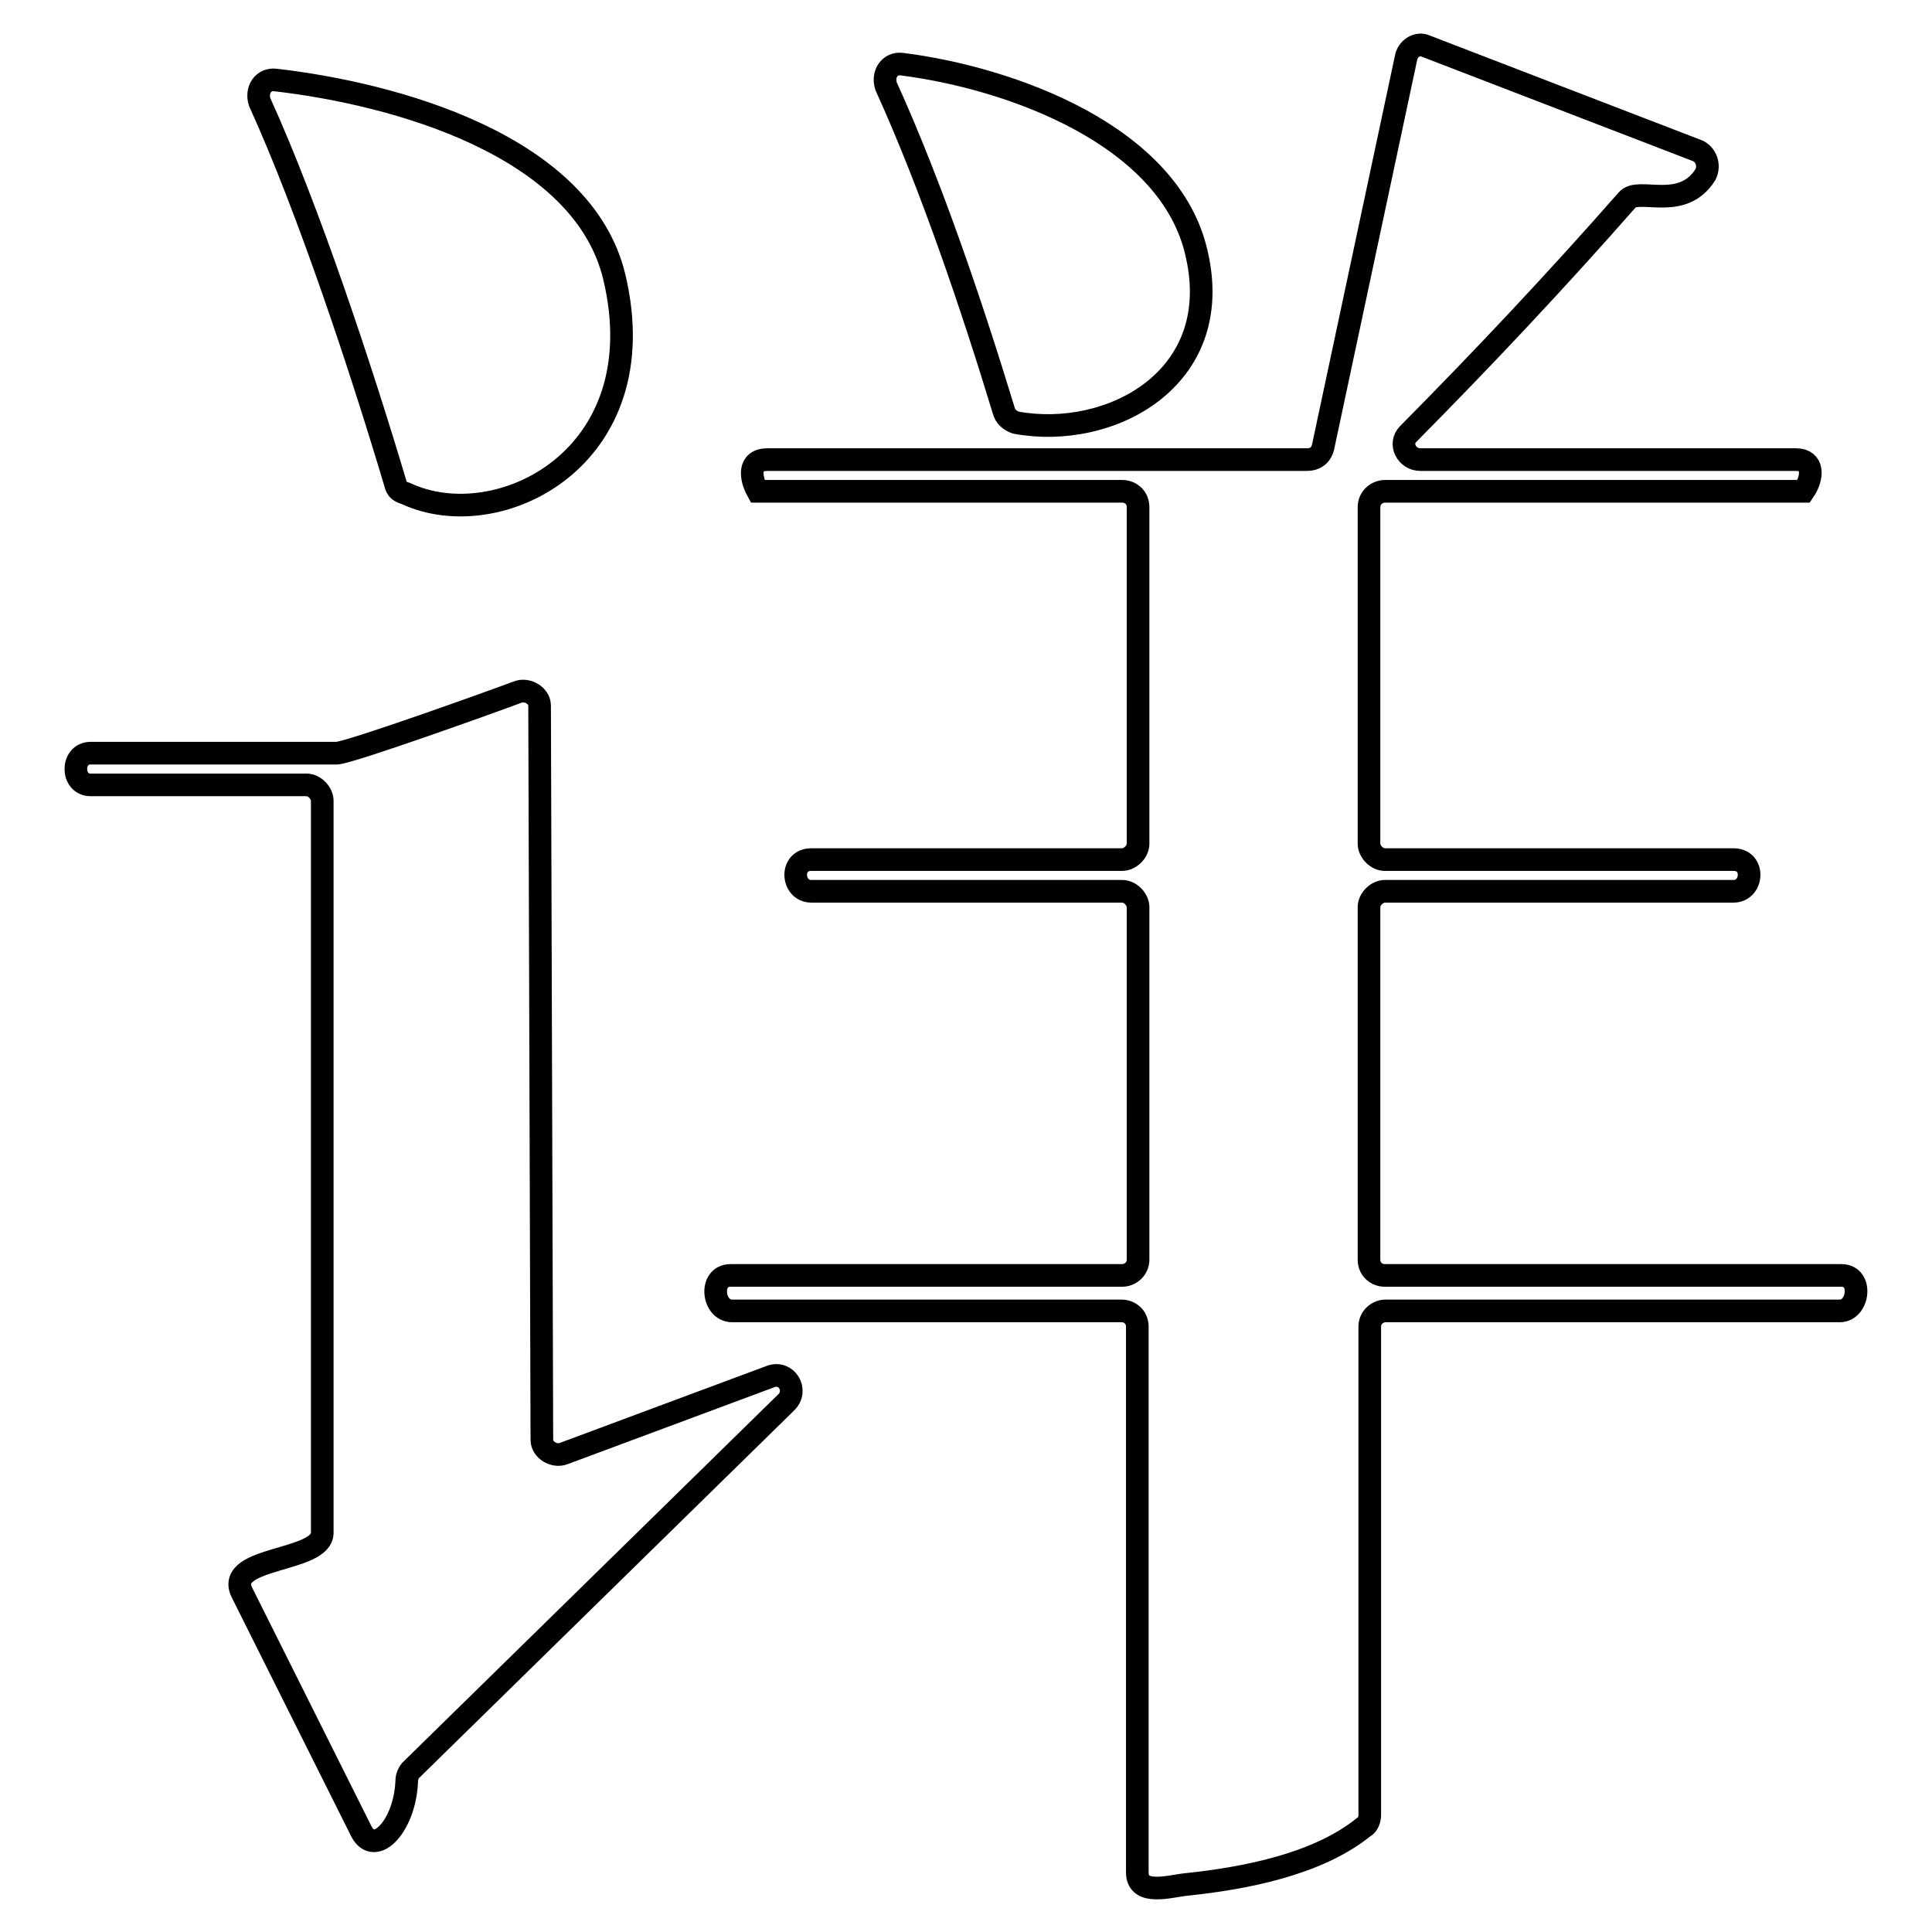 <?xml version="1.0" encoding="utf-8"?>
<!-- Svg Vector Icons : http://www.onlinewebfonts.com/icon -->
<!DOCTYPE svg PUBLIC "-//W3C//DTD SVG 1.1//EN" "http://www.w3.org/Graphics/SVG/1.1/DTD/svg11.dtd">
<svg version="1.1" xmlns="http://www.w3.org/2000/svg" xmlns:xlink="http://www.w3.org/1999/xlink" x="0px" y="0px" viewBox="0 0 256 256" enable-background="new 0 0 256 256" xml:space="preserve">
<g><g><path stroke-width="3" fill-opacity="0" stroke="#000000"  d="M12,104c-2.6,0-2.6-4.2,0-4.2h32.6c1.6,0,21.1-7,24-8.1c1.3-0.5,2.9,0.5,2.9,1.8l0.3,97.3c0,1.3,1.6,2.3,2.9,1.8l27.4-10.2c2.1-0.8,3.7,1.8,2.1,3.4l-49.8,48.8c-0.2,0.2-0.5,0.8-0.5,1.3c-0.2,6-4.2,10.2-6,6.8L32,210.9c-2.1-4.7,10.7-3.9,10.7-7.8v-97c0-1-1-2.1-2.1-2.1H12L12,104z M52.4,64.1c-4.5-15.1-11.5-36.3-18-50.6c-0.5-1.6,0.5-3.1,2.1-2.9c15.7,1.8,40.7,8.6,44.9,26.1c5.7,24-15.4,34.4-27.6,28.7C52.9,65.1,52.6,64.9,52.4,64.1z M100.4,65.1c-1-1.8-1.3-4.2,1.3-4.2h71.5c1,0,1.8-0.5,2.1-1.6l11-51.6c0.2-1.3,1.6-2.1,2.6-1.6L225,20c1,0.5,1.6,1.8,1,3.1c-3.1,5-8.9,1.6-10.4,3.4c-9.4,10.7-19,20.9-29,31c-1.3,1.3-0.2,3.4,1.6,3.4h49.8c2.3,0,2.3,2.3,1,4.2h-55.5c-1,0-2.1,0.8-2.1,2.1v44.6c0,1,1,2.1,2.1,2.1h46.2c2.9,0,2.6,4.2,0,4.2h-46.2c-1,0-2.1,1-2.1,2.1v46.7c0,1.3,1,2.1,2.1,2.1h60.5c2.9,0,2.3,4.7-0.2,4.7h-60.2c-1,0-2.1,0.8-2.1,2.1v64.7c0,0.5-0.2,1.3-0.8,1.6c-6.2,5-15.9,6.8-23.5,7.6c-2.1,0.2-6.5,1.6-6.5-1.6v-72.3c0-1.3-1-2.1-2.1-2.1H97c-2.6,0-3.1-4.7-0.2-4.7h51.9c1,0,2.1-0.8,2.1-2.1v-46.7c0-1-1-2.1-2.1-2.1h-41.2c-2.6,0-2.9-4.2,0-4.2h41.2c1,0,2.1-1,2.1-2.1V67.2c0-1.3-1-2.1-2.1-2.1H100.4z M133,54.4c-4.2-13.8-9.6-29.8-15.6-43c-0.5-1.6,0.5-3.1,2.1-2.9c14.3,1.8,35.7,9.4,39.1,25.3c3.7,16.4-11.5,24.5-24,22.2C133.8,55.7,133.2,55.2,133,54.4z"/></g></g>
</svg>